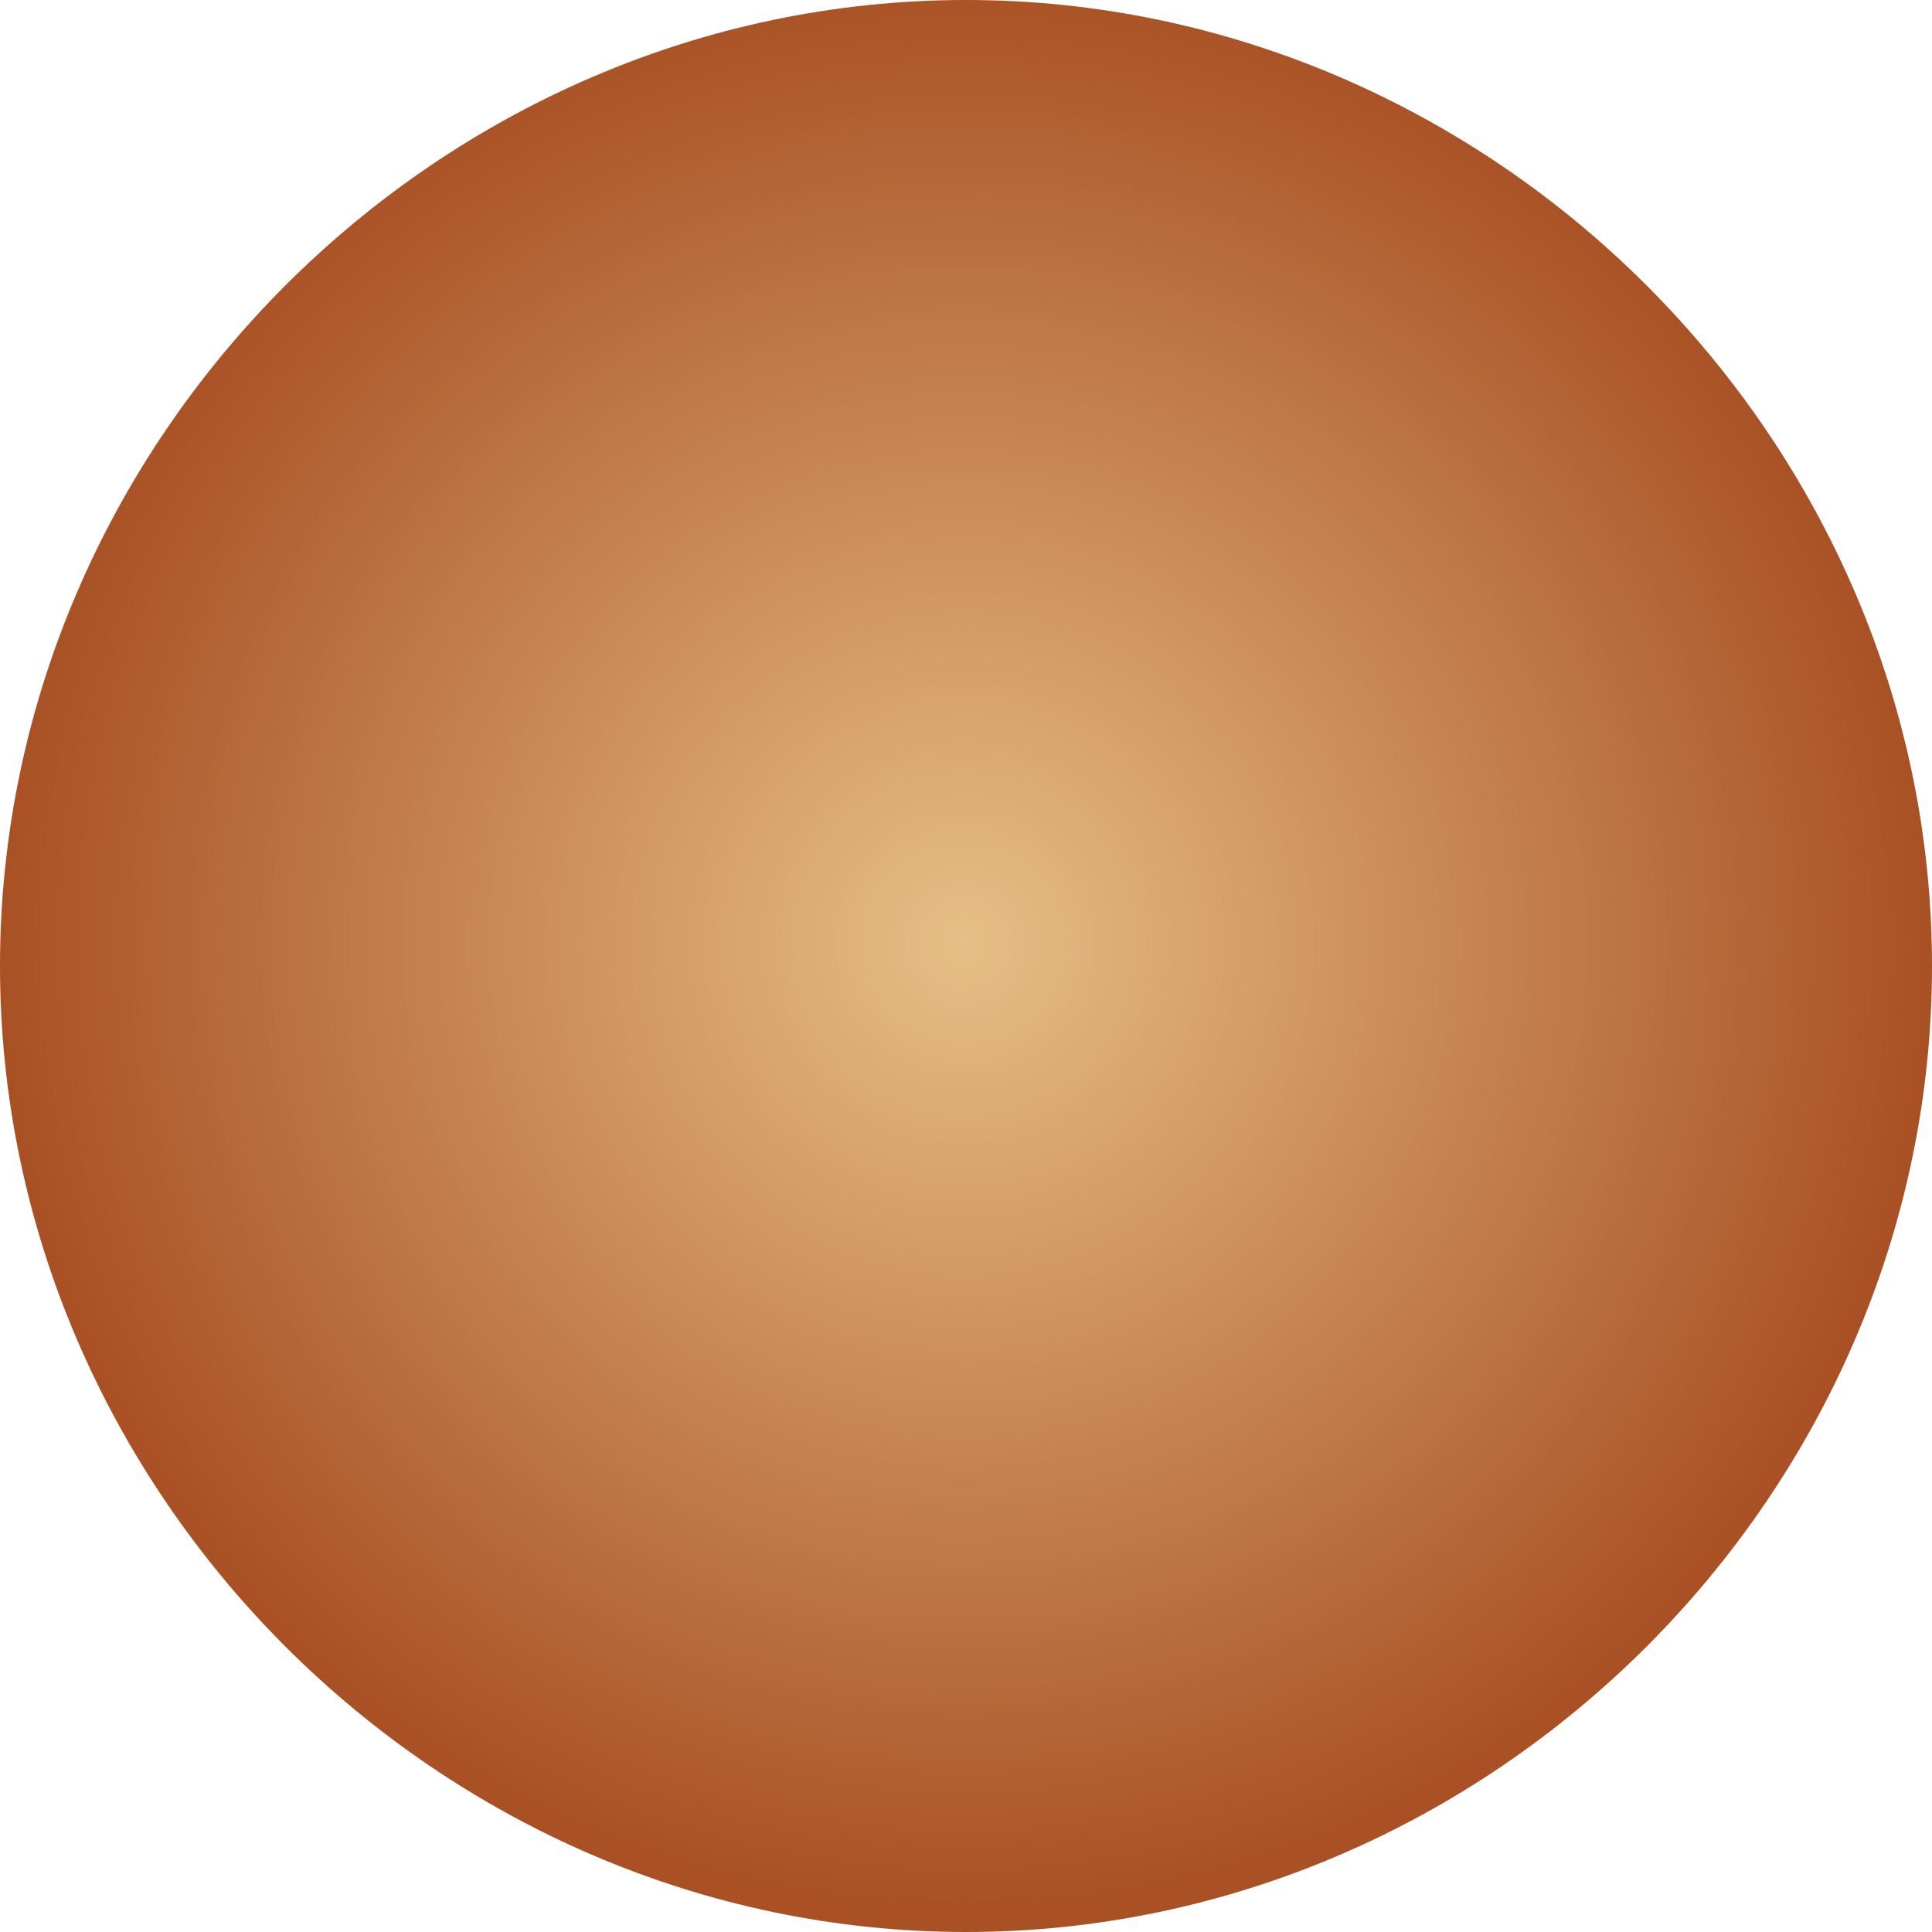 <?xml version="1.0" encoding="utf-8"?>
<!-- Generator: Adobe Illustrator 23.0.1, SVG Export Plug-In . SVG Version: 6.00 Build 0)  -->
<svg version="1.1" id="Layer_1" xmlns="http://www.w3.org/2000/svg" xmlns:xlink="http://www.w3.org/1999/xlink" x="0px" y="0px"
	 width="11px" height="11px" viewBox="0 0 11 11" style="enable-background:new 0 0 11 11;" xml:space="preserve">
<style type="text/css">
	.st0{clip-path:url(#SVGID_1_);fill:url(#SVGID_2_);}
	.st1{clip-path:url(#SVGID_3_);fill:url(#SVGID_4_);}
	.st2{clip-path:url(#SVGID_5_);fill:url(#SVGID_6_);}
</style>
<g>
	<g>
		<defs>
			<path id="SVGID_16_" d="M0,5.5c0,3,2.5,5.5,5.5,5.5S11,8.5,11,5.5C11,2.5,8.5,0,5.5,0S0,2.5,0,5.5"/>
		</defs>
		<clipPath id="SVGID_1_">
			<use xlink:href="#SVGID_16_"  style="overflow:visible;"/>
		</clipPath>
		
			<radialGradient id="SVGID_2_" cx="-114.898" cy="-594.824" r="1" gradientTransform="matrix(5.507 0 0 5.507 638.23 3281.084)" gradientUnits="userSpaceOnUse">
			<stop  offset="0" style="stop-color:#E7BE87"/>
			<stop  offset="0.989" style="stop-color:#A95125"/>
			<stop  offset="1" style="stop-color:#A95125"/>
		</radialGradient>
		<rect class="st0" width="11" height="11"/>
	</g>
</g>
</svg>
